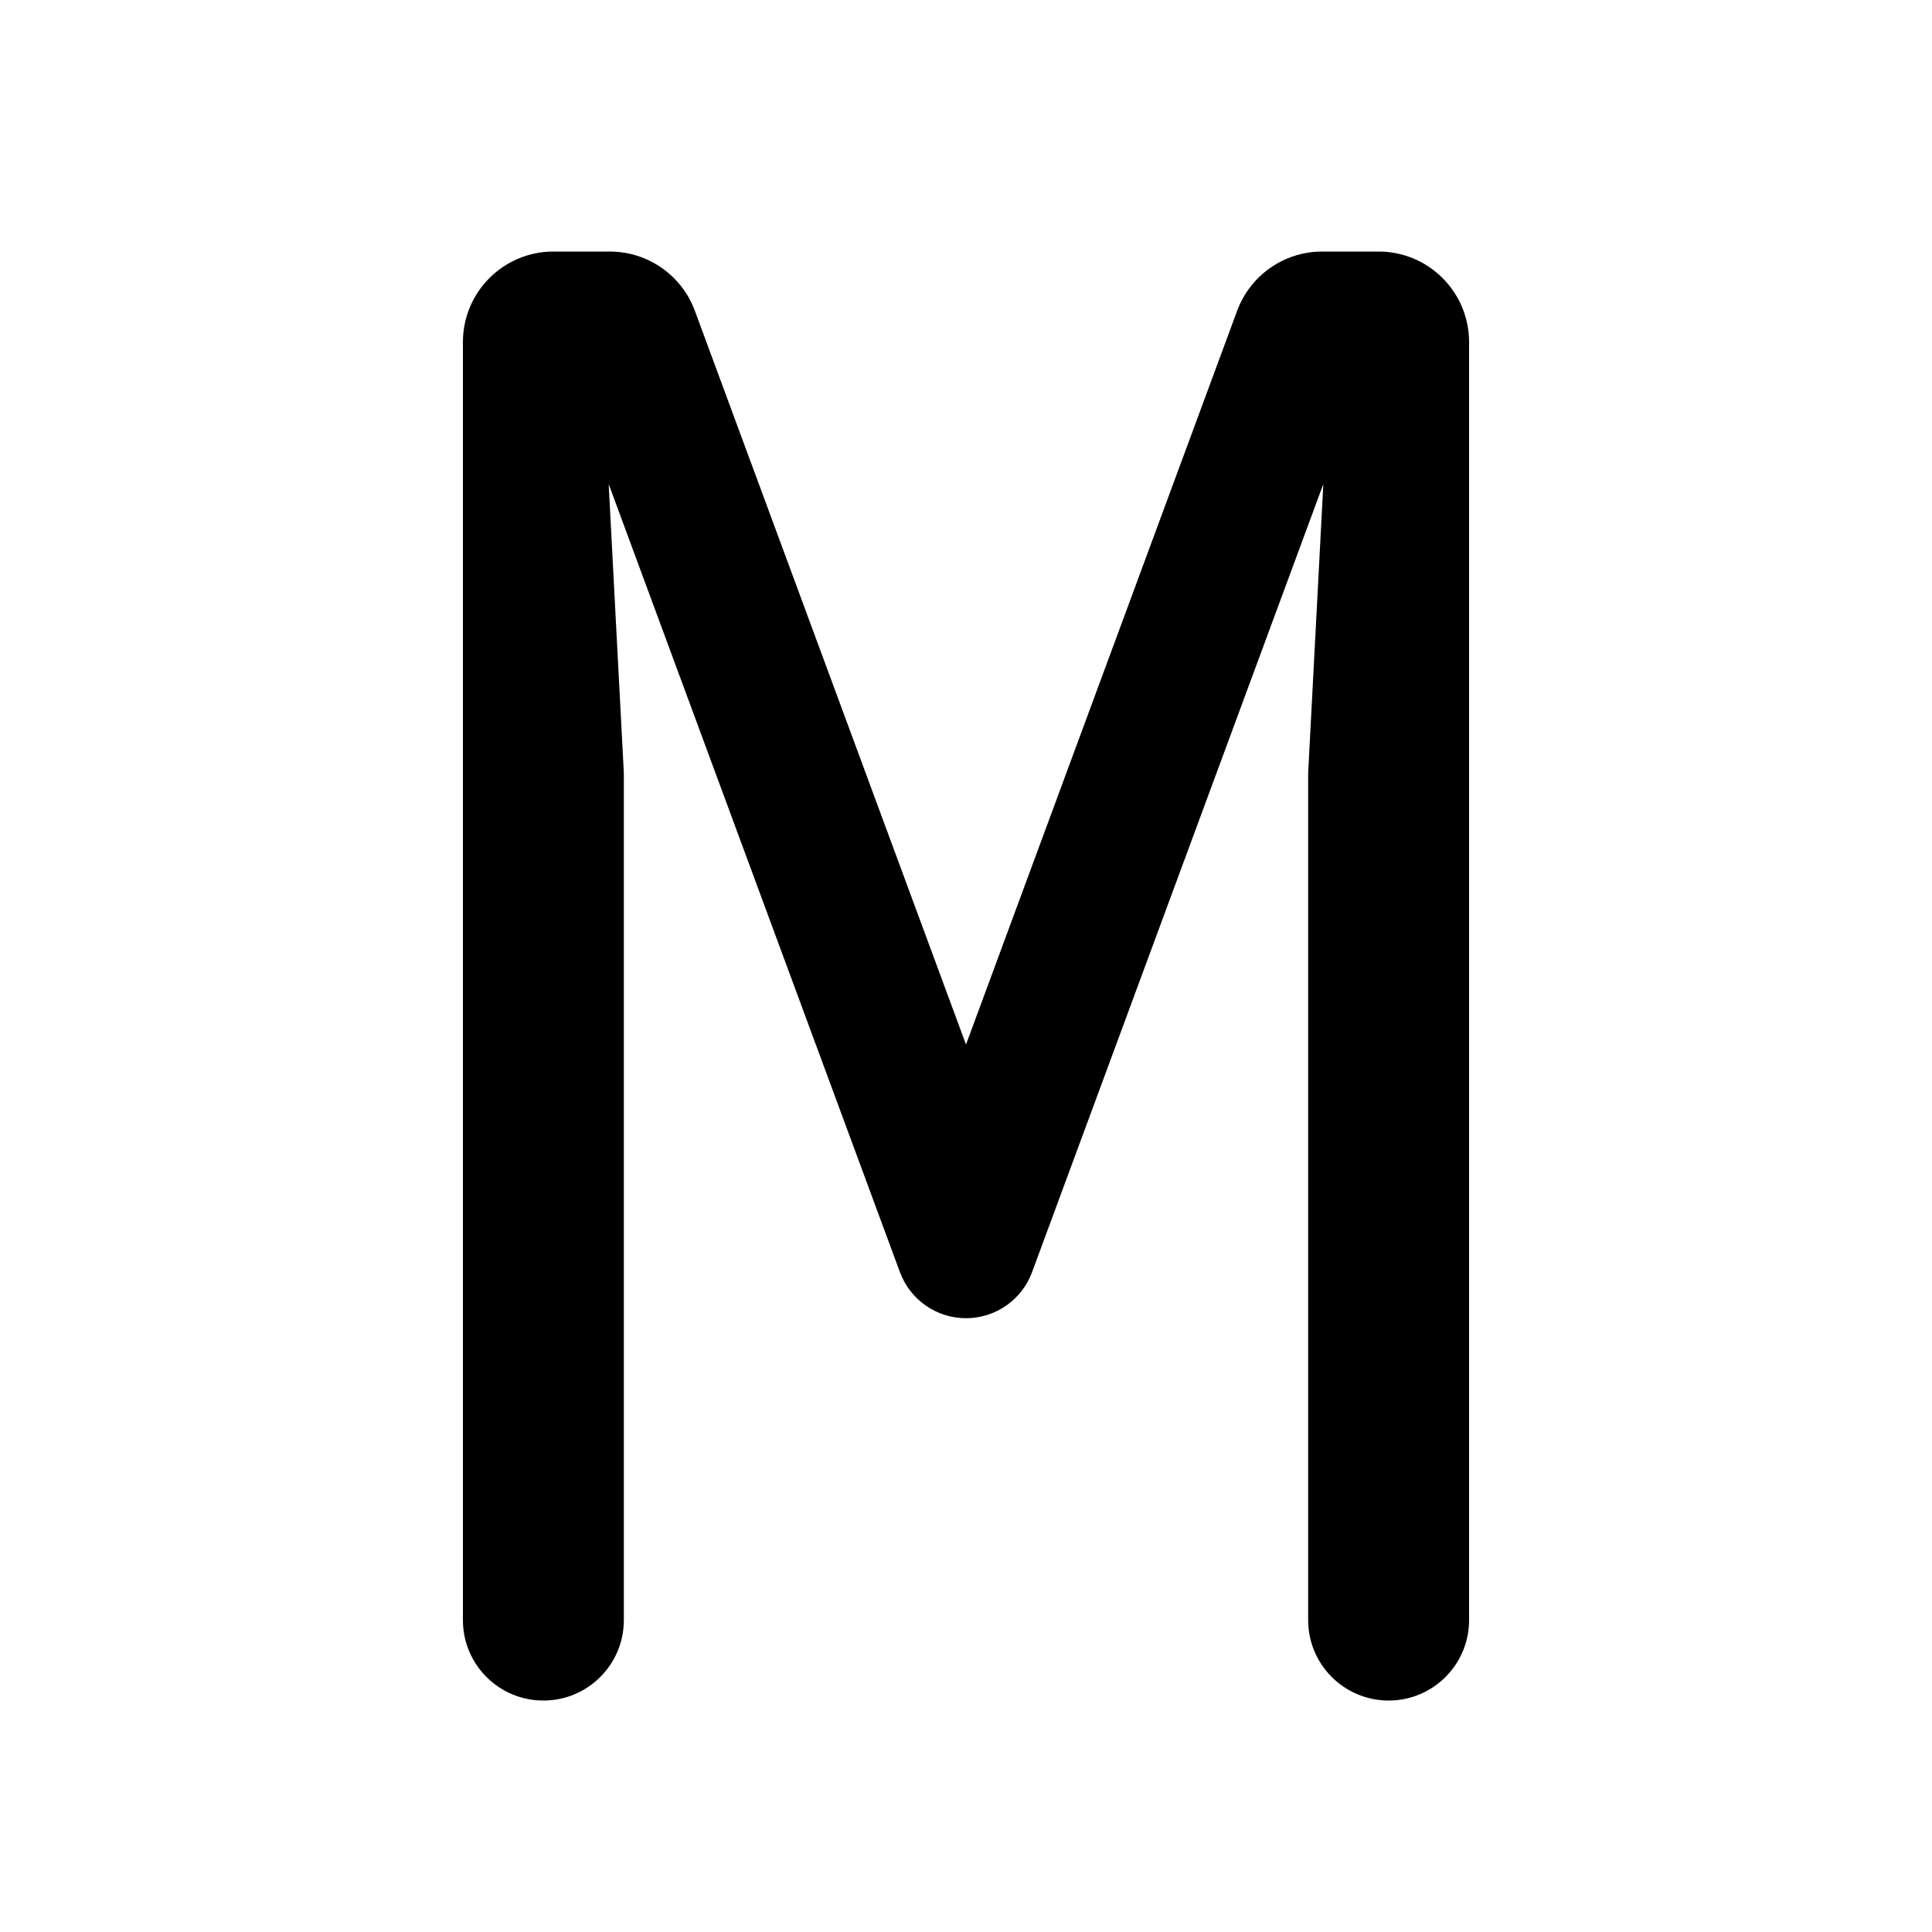 <svg width="20" height="20" viewBox="0 0 20 20" fill="none" xmlns="http://www.w3.org/2000/svg">
<path d="M6.301 5.011L6.457 7.983C6.458 7.995 6.458 8.008 6.458 8.021V16.771C6.458 17.231 6.085 17.604 5.625 17.604C5.165 17.604 4.792 17.231 4.792 16.771V3.542C4.792 3.024 5.211 2.604 5.729 2.604H6.313C6.706 2.604 7.057 2.849 7.193 3.217L10 10.813L12.807 3.217C12.943 2.849 13.294 2.604 13.687 2.604H14.271C14.789 2.604 15.208 3.024 15.208 3.542V16.771C15.208 17.231 14.835 17.604 14.375 17.604C13.915 17.604 13.542 17.231 13.542 16.771V8.021C13.542 8.008 13.542 7.995 13.543 7.983L13.699 5.011L10.684 13.169C10.578 13.456 10.305 13.646 10 13.646C9.695 13.646 9.422 13.456 9.316 13.169L6.301 5.011Z" fill="black"/>
</svg>
